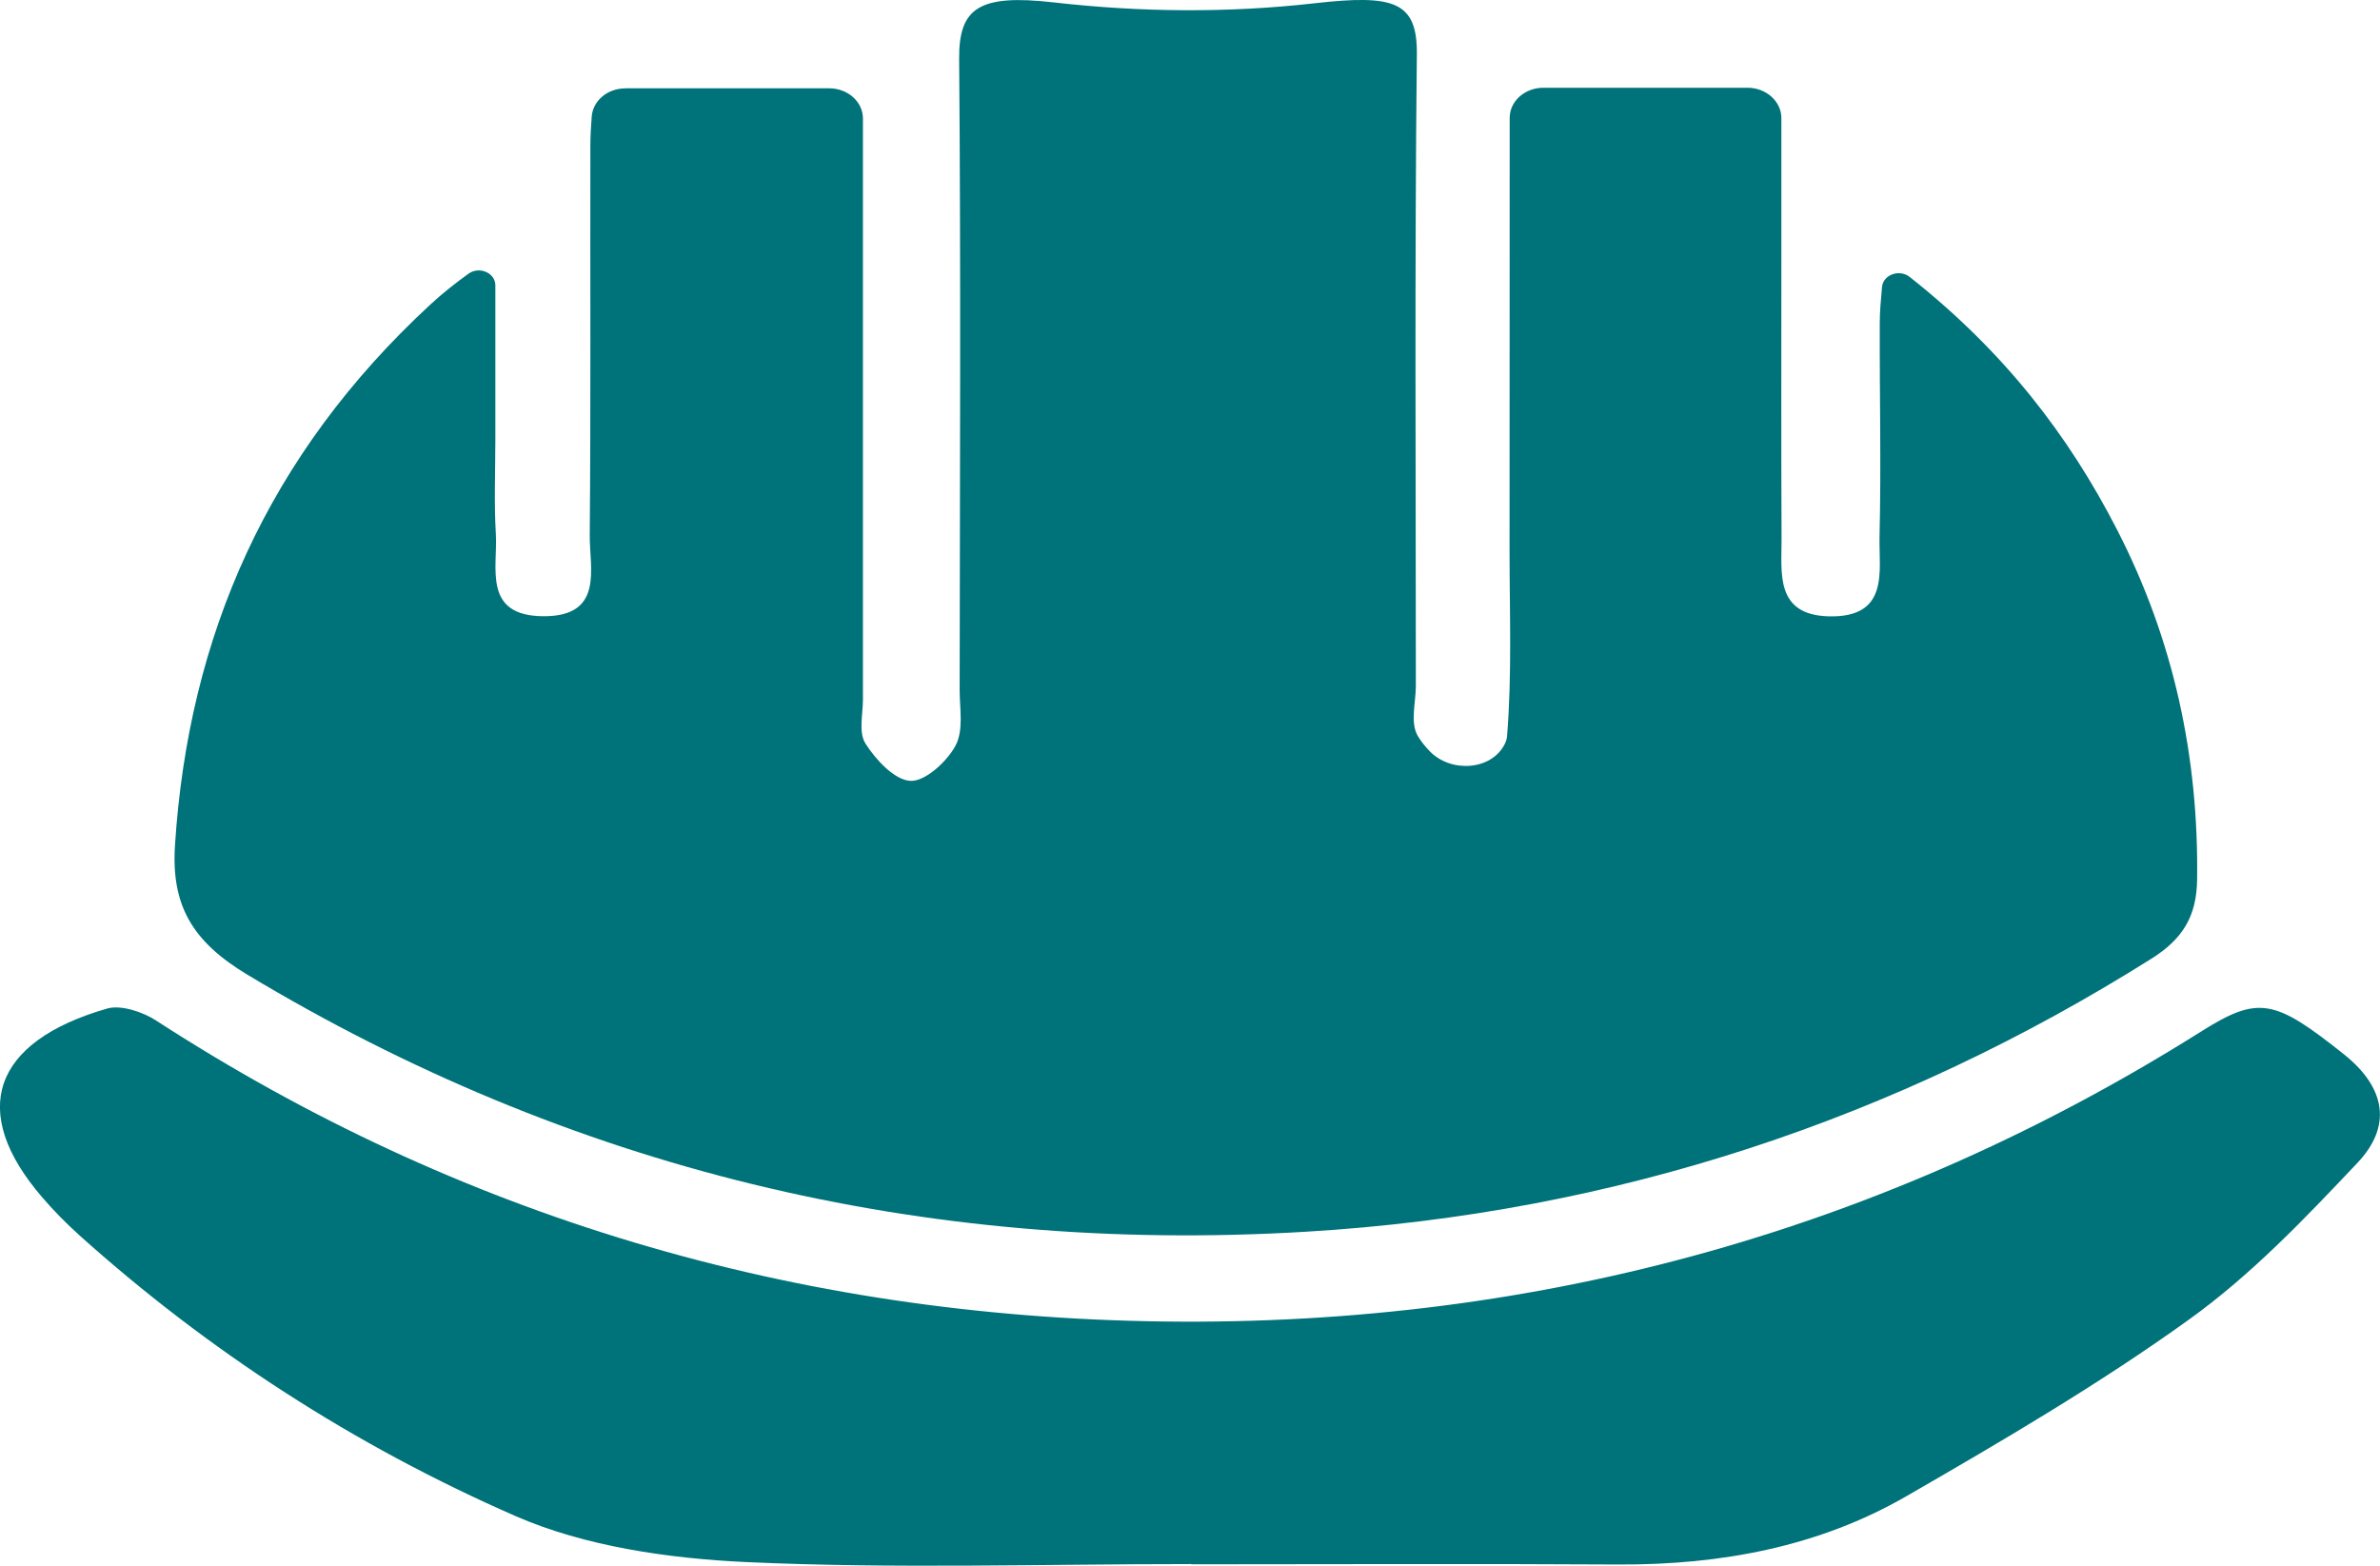 <?xml version="1.0" encoding="UTF-8"?> <svg xmlns="http://www.w3.org/2000/svg" width="38" height="25" viewBox="0 0 38 25" fill="none"><g clip-path="url(#clip0_1307_330)"><path d="M9.984 1.41H13.24C13.537 1.41 13.778 1.626 13.778 1.892C13.778 2.043 13.778 2.196 13.778 2.349C13.778 5.29 13.778 8.228 13.778 11.168C13.778 11.407 13.704 11.692 13.82 11.875C13.981 12.127 14.282 12.457 14.539 12.468C14.776 12.478 15.127 12.152 15.258 11.902C15.388 11.654 15.322 11.315 15.322 11.017C15.326 7.657 15.342 4.297 15.314 0.94C15.308 0.126 15.631 -0.097 16.821 0.038C18.206 0.196 19.605 0.209 20.991 0.052C22.261 -0.092 22.632 0.023 22.622 0.873C22.586 4.233 22.606 7.592 22.606 10.95C22.606 11.22 22.512 11.535 22.636 11.749C22.689 11.838 22.753 11.918 22.829 11.996C23.164 12.342 23.807 12.302 24.021 11.888C24.044 11.845 24.058 11.802 24.062 11.758C24.142 10.773 24.102 9.781 24.102 8.791C24.102 6.661 24.102 4.532 24.104 2.404C24.104 2.232 24.104 2.061 24.104 1.883C24.104 1.617 24.345 1.401 24.642 1.401H27.902C28.199 1.401 28.442 1.619 28.442 1.885C28.442 2.672 28.442 3.435 28.442 4.198C28.442 5.668 28.438 7.138 28.445 8.608C28.448 9.139 28.335 9.819 29.2 9.841C30.174 9.864 29.997 9.112 30.009 8.577C30.037 7.437 30.009 6.298 30.013 5.158C30.013 4.982 30.029 4.803 30.049 4.582C30.067 4.386 30.326 4.292 30.491 4.422C31.998 5.612 33.028 6.951 33.801 8.456C34.71 10.224 35.106 12.091 35.08 14.045C35.072 14.63 34.851 14.992 34.351 15.307C30.29 17.86 25.798 19.372 20.848 19.667C14.706 20.035 9.071 18.643 3.947 15.561C3.065 15.03 2.732 14.452 2.794 13.494C3.009 10.165 4.27 7.265 6.873 4.861C7.062 4.686 7.267 4.524 7.479 4.371C7.652 4.245 7.909 4.357 7.909 4.555C7.909 5.401 7.909 6.202 7.909 7.003C7.909 7.513 7.887 8.024 7.917 8.532C7.947 9.065 7.706 9.83 8.668 9.839C9.649 9.848 9.412 9.077 9.416 8.548C9.434 6.48 9.422 4.409 9.426 2.34C9.426 2.186 9.434 2.031 9.447 1.867C9.463 1.611 9.697 1.411 9.984 1.411V1.41Z" fill="#00737A"></path><path d="M19.021 24.973C16.649 24.973 14.27 25.05 11.903 24.941C10.665 24.883 9.338 24.689 8.238 24.21C5.649 23.079 3.316 21.563 1.267 19.723C1.056 19.532 0.855 19.329 0.673 19.116C-0.504 17.752 -0.128 16.632 1.712 16.103C1.931 16.04 2.284 16.158 2.493 16.295C7.299 19.41 12.68 21.027 18.588 21.1C24.646 21.176 30.176 19.597 35.144 16.47C36.061 15.892 36.316 15.951 37.422 16.832C38.102 17.374 38.187 17.989 37.641 18.566C36.804 19.451 35.949 20.353 34.945 21.073C33.516 22.1 31.97 23.007 30.427 23.896C29.044 24.692 27.482 24.989 25.838 24.98C23.566 24.966 21.291 24.977 19.019 24.977L19.021 24.973Z" fill="#00737A"></path></g><defs><clipPath id="clip0_1307_330"><rect width="38" height="25" fill="white"></rect></clipPath></defs></svg> 